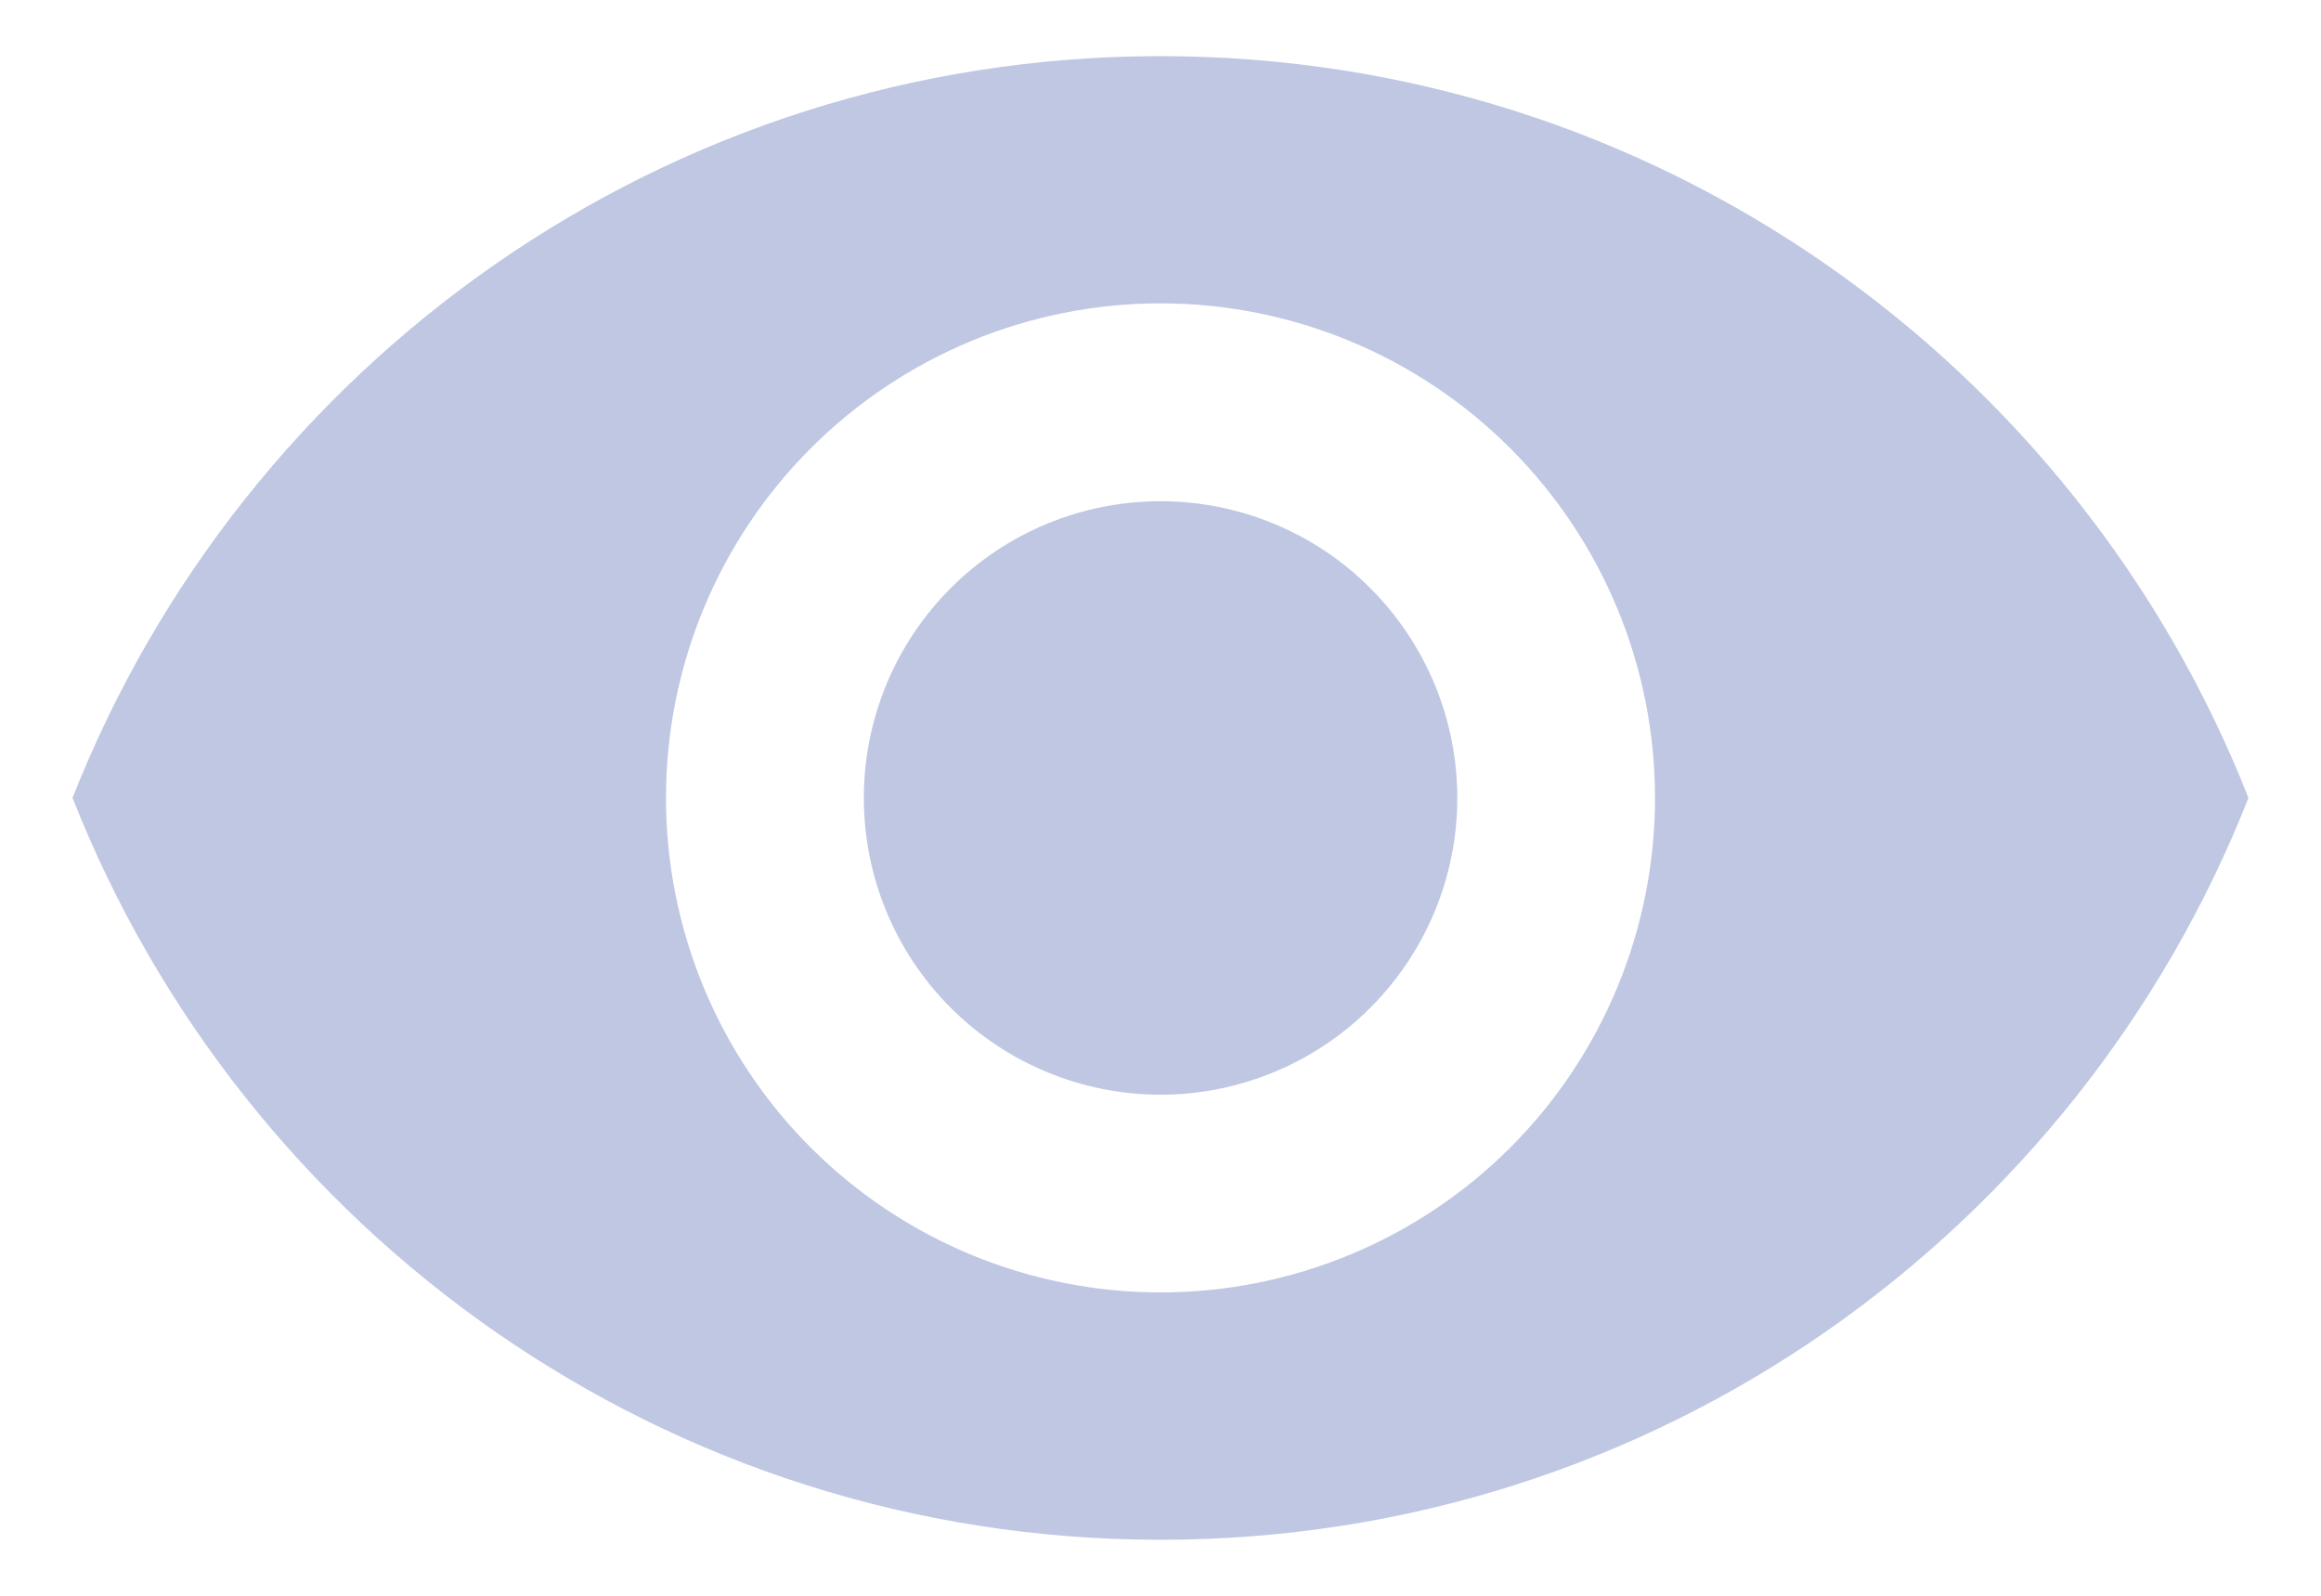 <svg width="16" height="11" viewBox="0 0 16 11" fill="none" xmlns="http://www.w3.org/2000/svg">
<path d="M8 3.455C7.458 3.455 6.937 3.67 6.554 4.054C6.17 4.438 5.955 4.958 5.955 5.5C5.955 6.043 6.17 6.563 6.554 6.947C6.937 7.33 7.458 7.546 8 7.546C8.542 7.546 9.063 7.33 9.446 6.947C9.83 6.563 10.046 6.043 10.046 5.5C10.046 4.958 9.83 4.438 9.446 4.054C9.063 3.67 8.542 3.455 8 3.455ZM8 8.909C7.096 8.909 6.229 8.55 5.589 7.911C4.95 7.272 4.591 6.404 4.591 5.5C4.591 4.596 4.95 3.729 5.589 3.09C6.229 2.45 7.096 2.091 8 2.091C8.904 2.091 9.771 2.45 10.411 3.09C11.05 3.729 11.409 4.596 11.409 5.5C11.409 6.404 11.05 7.272 10.411 7.911C9.771 8.55 8.904 8.909 8 8.909ZM8 0.387C4.591 0.387 1.68 2.507 0.5 5.5C1.68 8.494 4.591 10.614 8 10.614C11.409 10.614 14.32 8.494 15.5 5.5C14.32 2.507 11.409 0.387 8 0.387Z" fill="#BFC7E3"/>
</svg>
